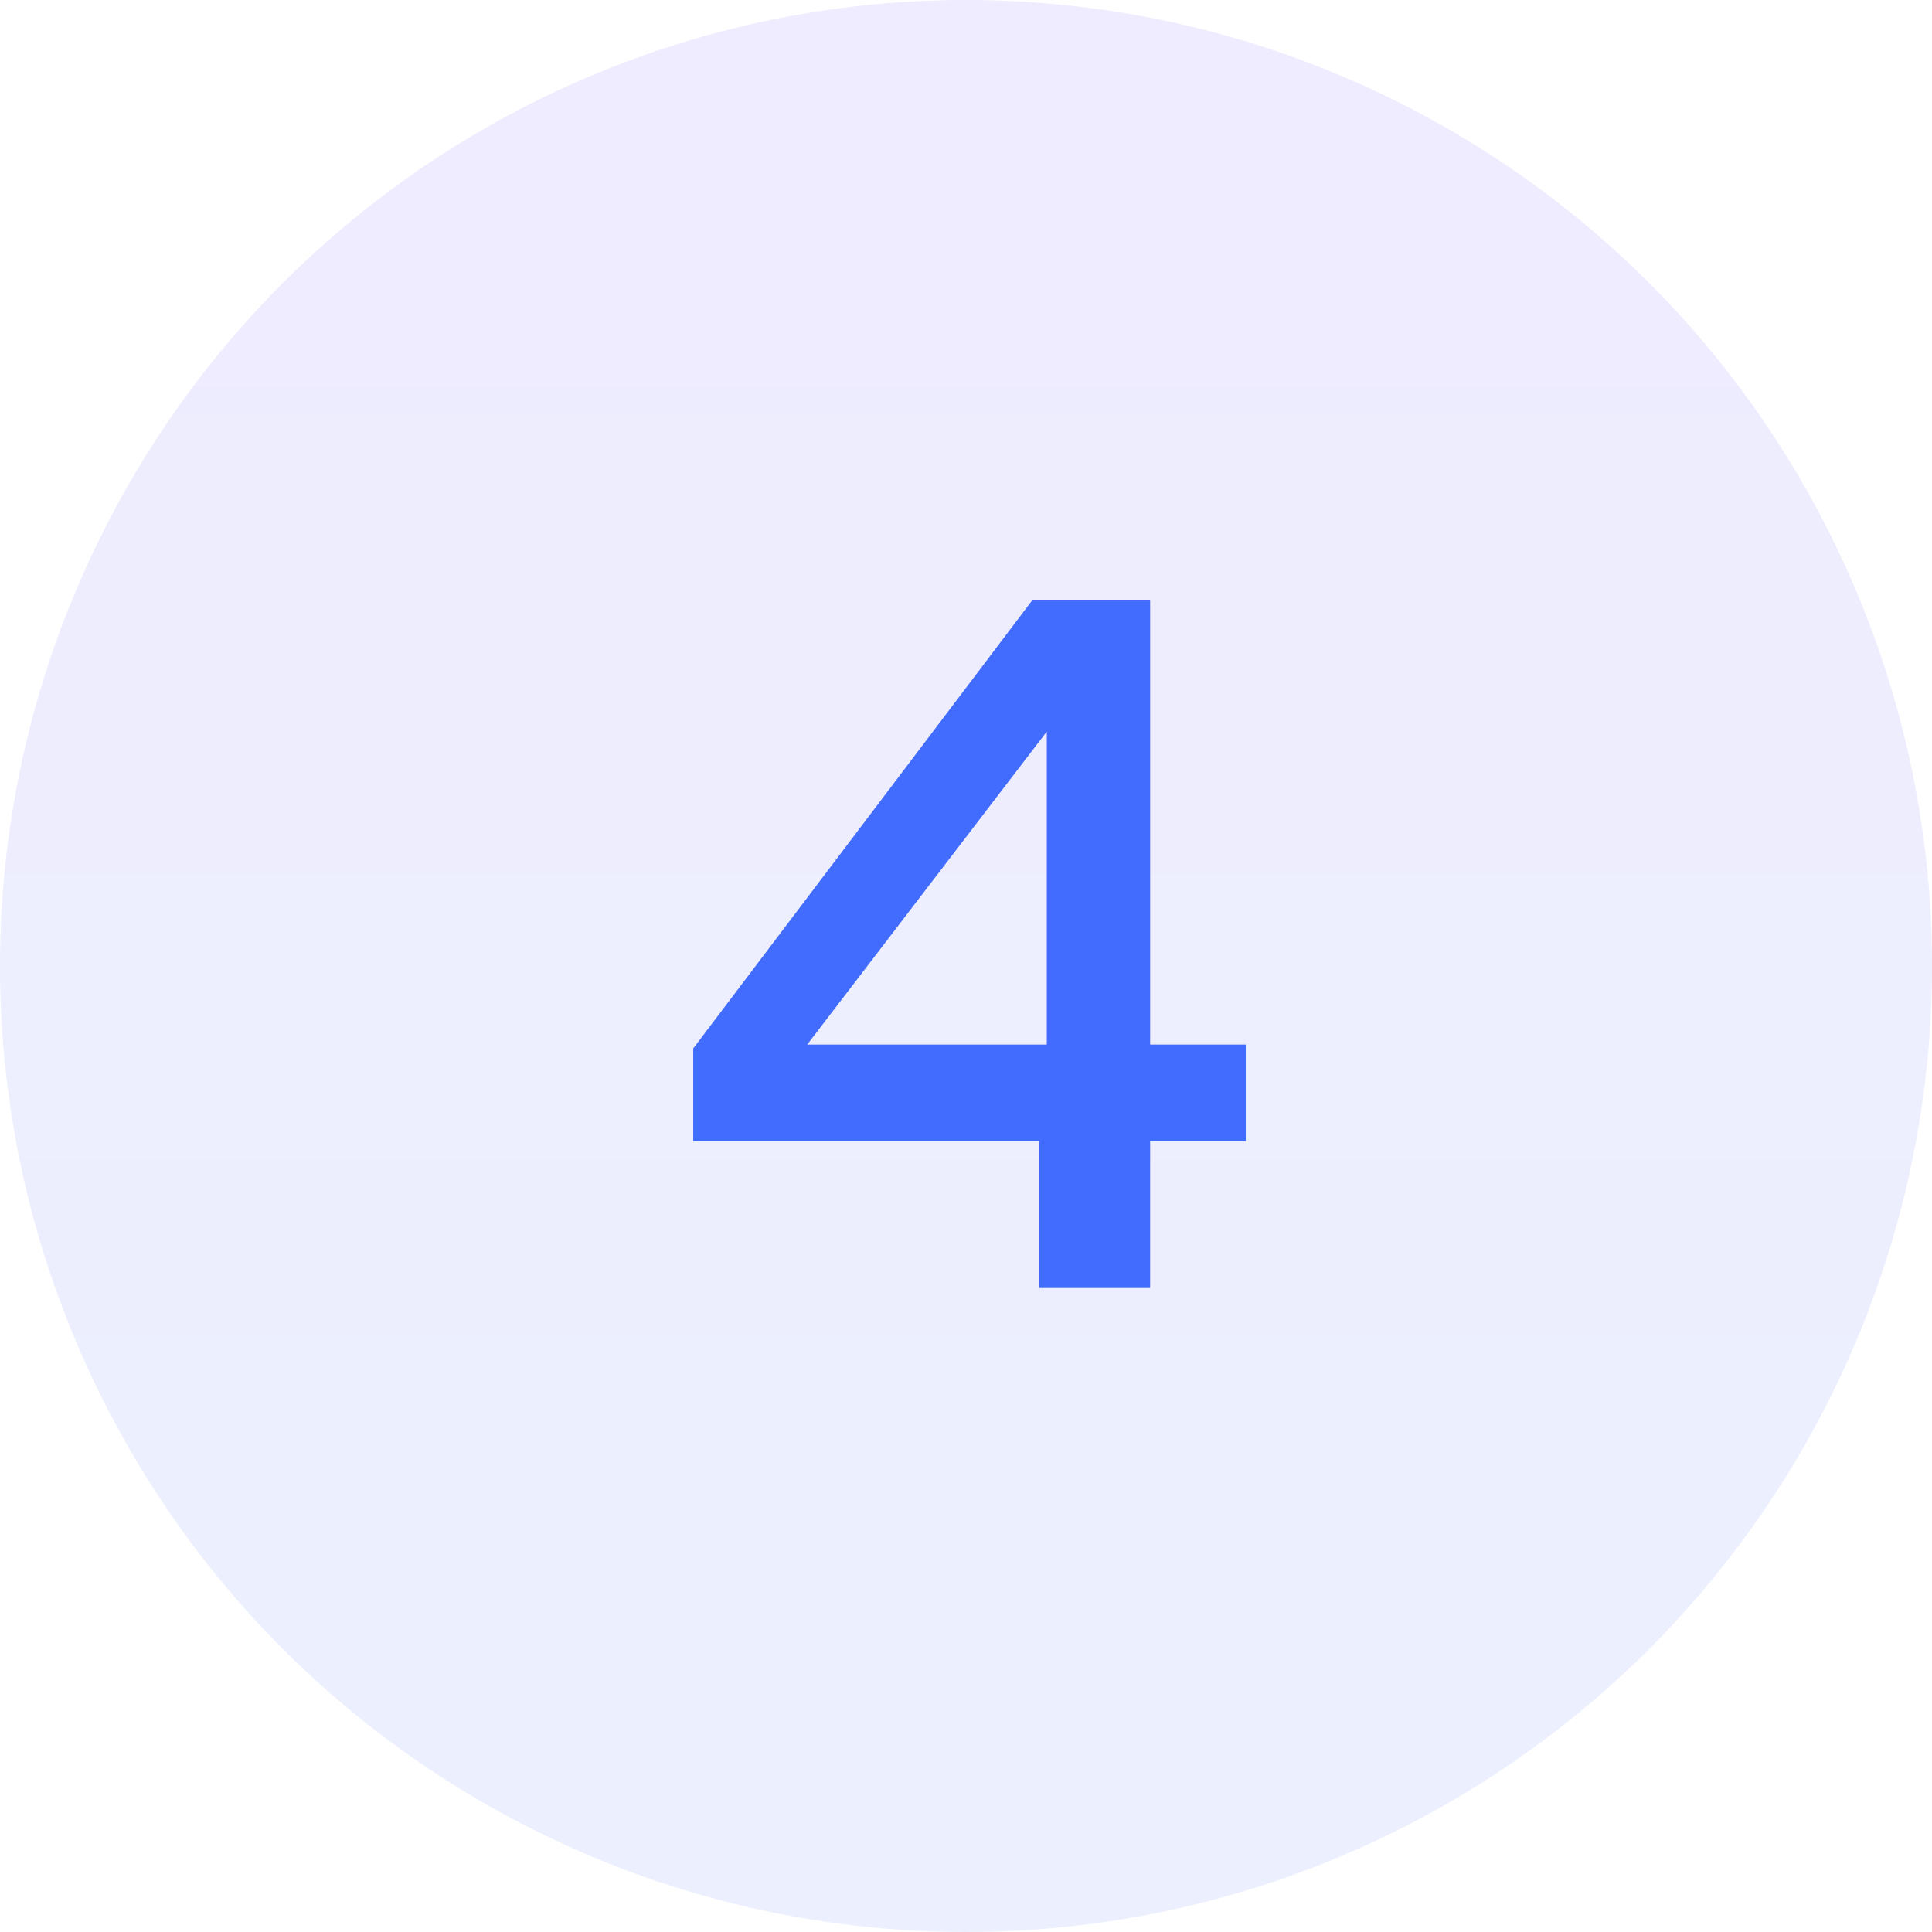 <svg xmlns="http://www.w3.org/2000/svg" width="48" height="48" viewBox="0 0 48 48" fill="none"><circle cx="24" cy="24" r="24" fill="url(#paint0_linear_211_12924)" fill-opacity="0.1"></circle><path d="M17.223 28.352V26.048L25.647 14.912H28.575V25.952H30.951V28.352H28.575V32H25.815V28.352H17.223ZM26.007 18.176L20.055 25.952H26.007V18.176Z" fill="#416CFD"></path><defs><linearGradient id="paint0_linear_211_12924" x1="24" y1="0" x2="24" y2="48" gradientUnits="userSpaceOnUse"><stop stop-color="#5A42FC"></stop><stop offset="1" stop-color="#416CFD"></stop></linearGradient></defs></svg>